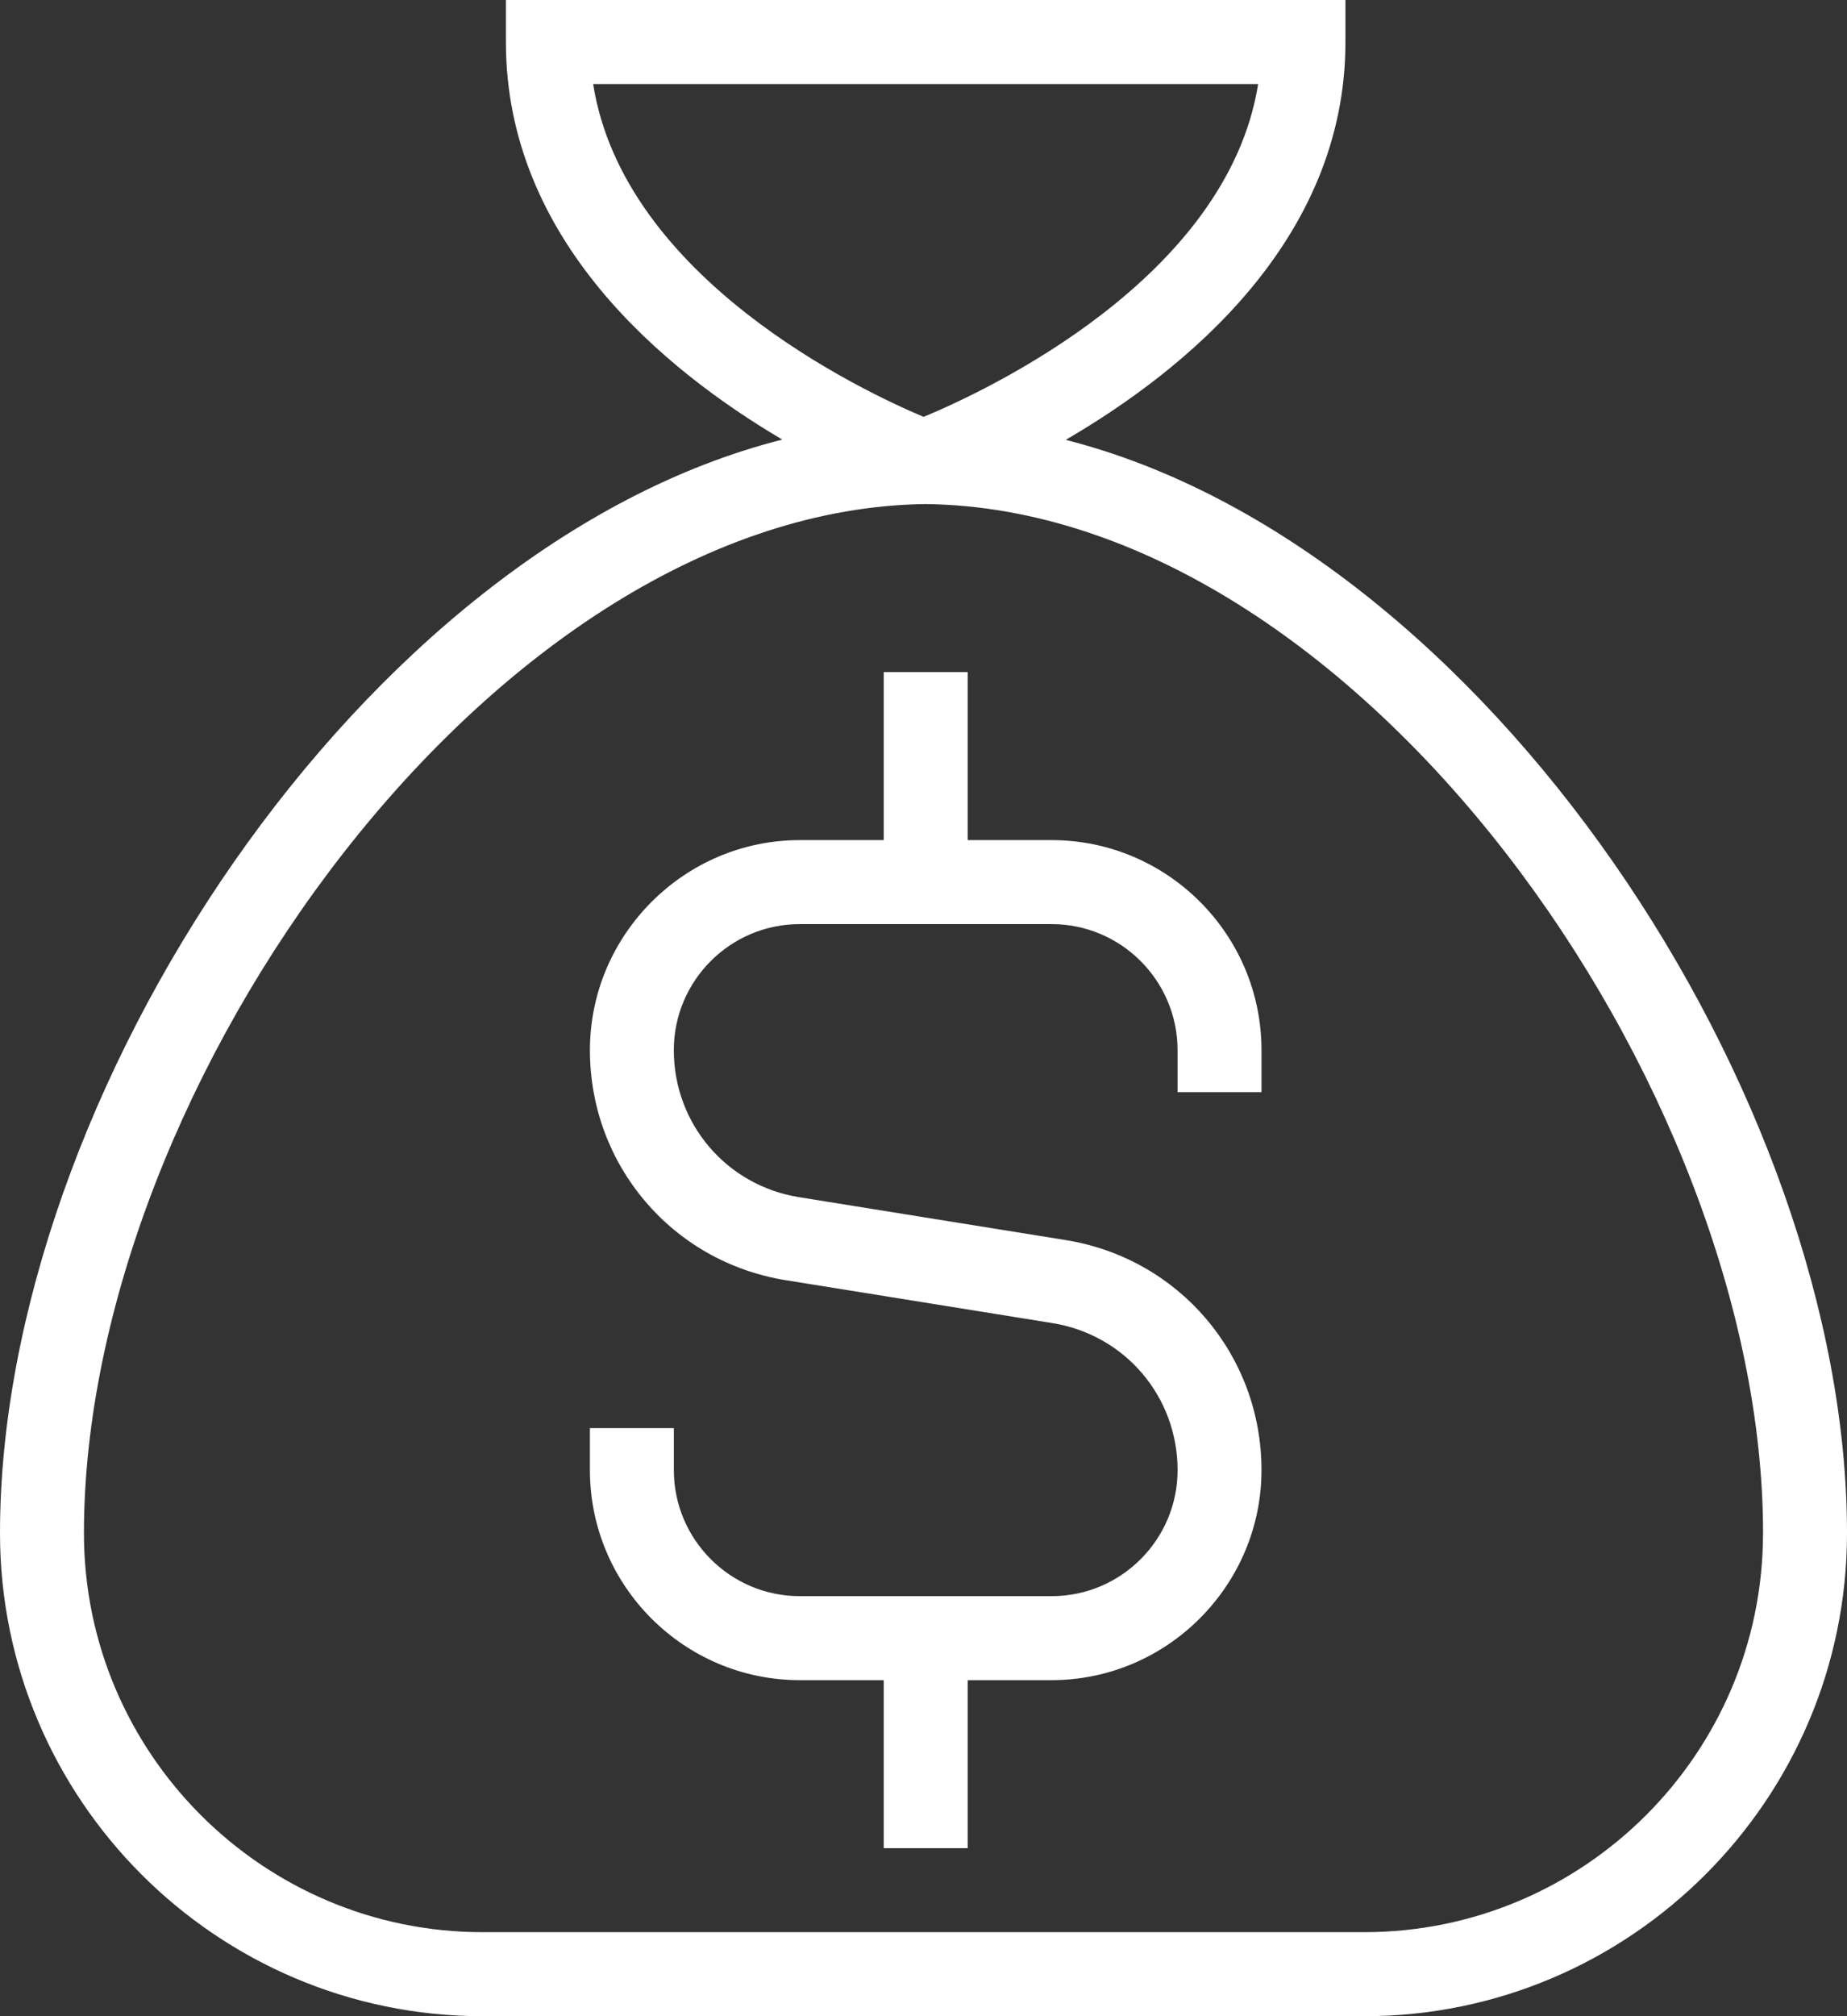 <?xml version="1.0" encoding="UTF-8"?>
<svg id="Layer_2" xmlns="http://www.w3.org/2000/svg" viewBox="0 0 469.33 512">
  <rect x="0" y="0" width="469.33" height="512" fill="#333333" stroke="none"/>
  <defs>
    <style>
      .cls-1 {
        fill: #fff;
      }
    </style>
  </defs>
  <g id="Layer_1-2" data-name="Layer_1">
    <path class="cls-1" d="M320.55,266.67v10.67h-21.33v-10.67c0-17.64-14.36-32-32-32h-64c-17.64,0-32,14.36-32,32,0,18.69,13.38,34.39,31.85,37.35l67.69,10.88c28.86,4.63,49.79,29.21,49.79,58.43s-23.94,53.33-53.33,53.33h-21.33v42.67h-21.33v-42.67h-21.33c-29.4,0-53.33-23.94-53.33-53.33v-10.67h21.33v10.67c0,17.64,14.36,32,32,32h64c17.64,0,32-14.36,32-32,0-18.69-13.38-34.39-31.85-37.35l-67.69-10.88c-28.86-4.63-49.79-29.21-49.79-58.43s23.94-53.33,53.33-53.33h21.33v-42.67h21.33v42.67h21.33c29.4,0,53.33,23.94,53.33,53.33h0ZM469.33,389.33c0,67.63-55.04,122.67-122.67,122.67H122.67c-67.63,0-122.67-55.04-122.67-122.67,0-111.08,92.22-250.79,198.78-277.7-30.08-17.73-70.23-50.73-70.23-100.97V0h213.33v10.67c0,50.3-40.66,83.33-71.08,101.03,106.43,27.05,198.53,166.63,198.53,277.63ZM234.69,105.86c15.7-6.51,77.08-34.99,85.01-84.52h-168.98c7.83,49.51,68.42,77.97,83.97,84.52h0ZM448,389.33c0-113.58-103.47-259.99-212.78-261.33-109.31,1.37-213.89,147.75-213.89,261.33,0,55.87,45.46,101.33,101.33,101.33h224c55.87,0,101.33-45.46,101.33-101.33Z"/>
  </g>
</svg>